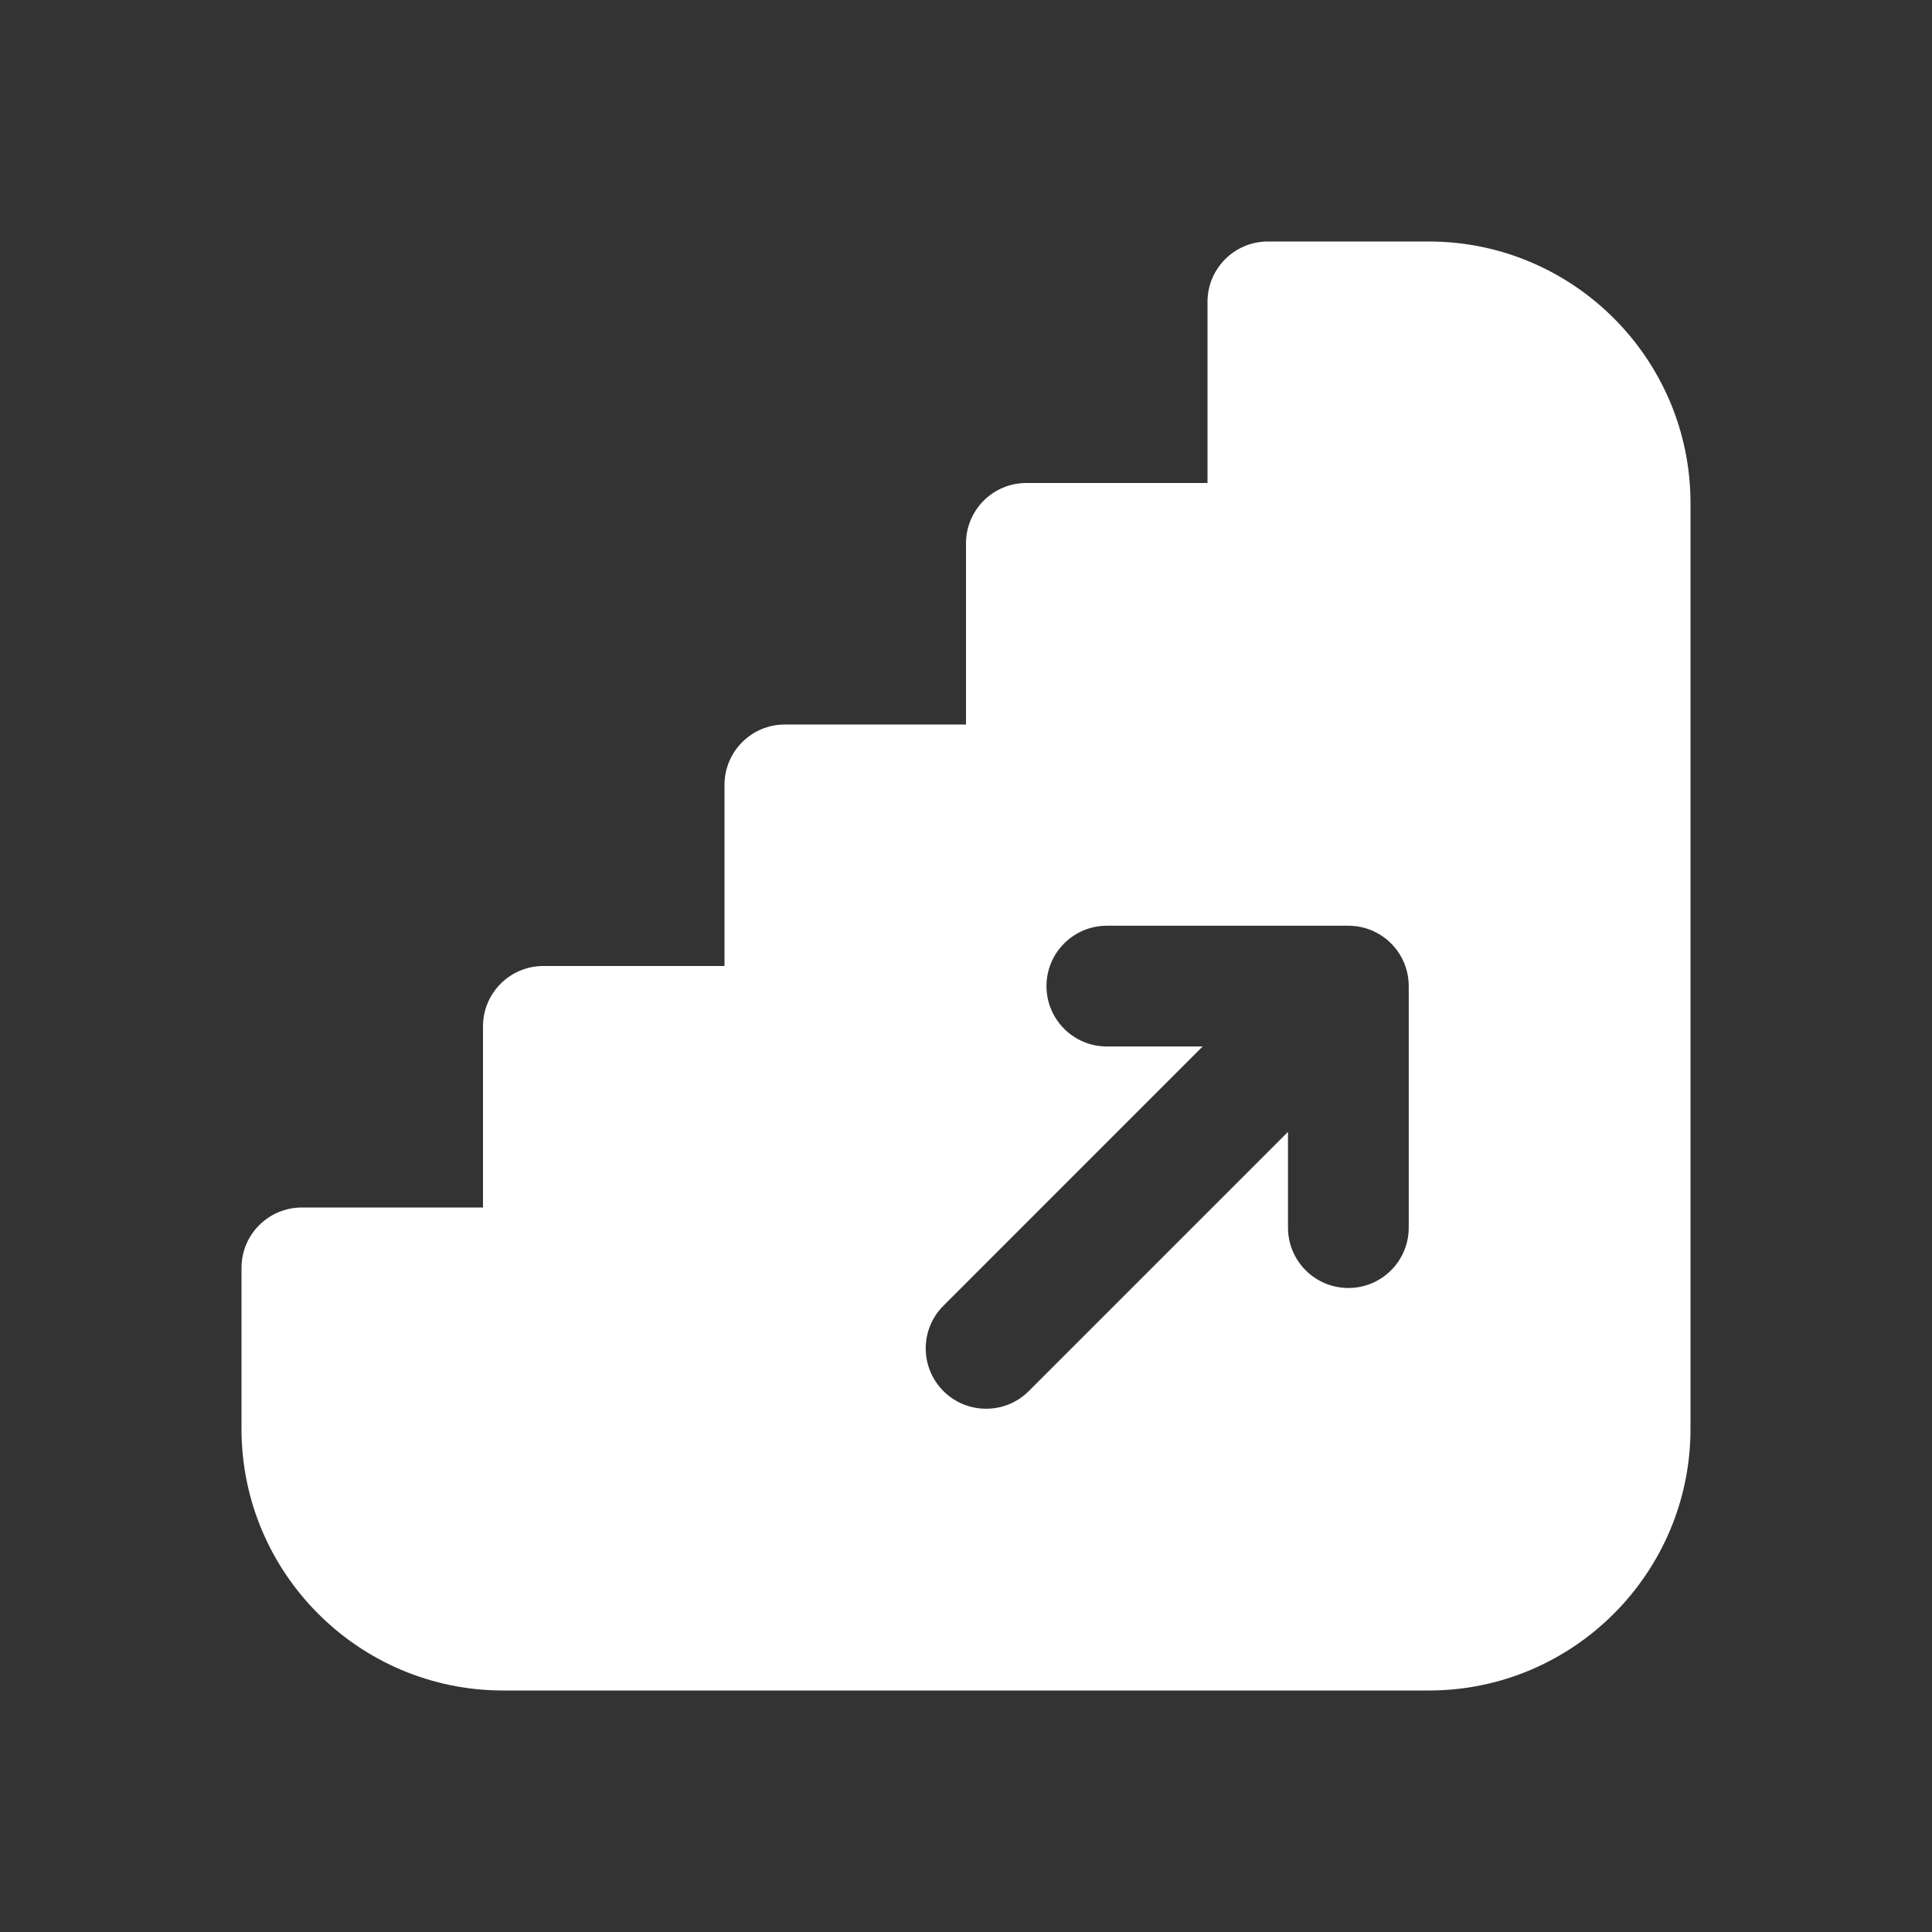 <svg width="50" height="50" viewBox="0 0 50 50" fill="none" xmlns="http://www.w3.org/2000/svg">
<rect x="0" y="0" width="50" height="50" fill="#333333" stroke="none"/>
<path d="M36.979 6.25H32.812C31.949 6.25 31.25 6.95 31.25 7.812V12.5H26.562C25.699 12.5 25 13.2 25 14.062V18.75H20.312C19.449 18.75 18.75 19.45 18.75 20.312V25H14.062C13.199 25 12.5 25.7 12.5 26.562V31.25H7.812C6.949 31.25 6.25 31.95 6.25 32.812V36.979C6.25 40.712 9.287 43.75 13.021 43.75H36.979C40.712 43.75 43.75 40.712 43.75 36.979V13.021C43.75 9.287 40.712 6.25 36.979 6.25ZM36.458 31.771C36.458 32.633 35.759 33.333 34.896 33.333C34.032 33.333 33.333 32.633 33.333 31.771V29.293L26.626 36C26.321 36.306 25.921 36.458 25.521 36.458C25.121 36.458 24.721 36.306 24.416 36.001C23.805 35.391 23.805 34.402 24.416 33.792L31.124 27.083H28.646C27.782 27.083 27.083 26.383 27.083 25.521C27.083 24.658 27.782 23.958 28.646 23.958H34.896C35.759 23.958 36.458 24.658 36.458 25.521V31.771Z" fill="white"/>
</svg>
